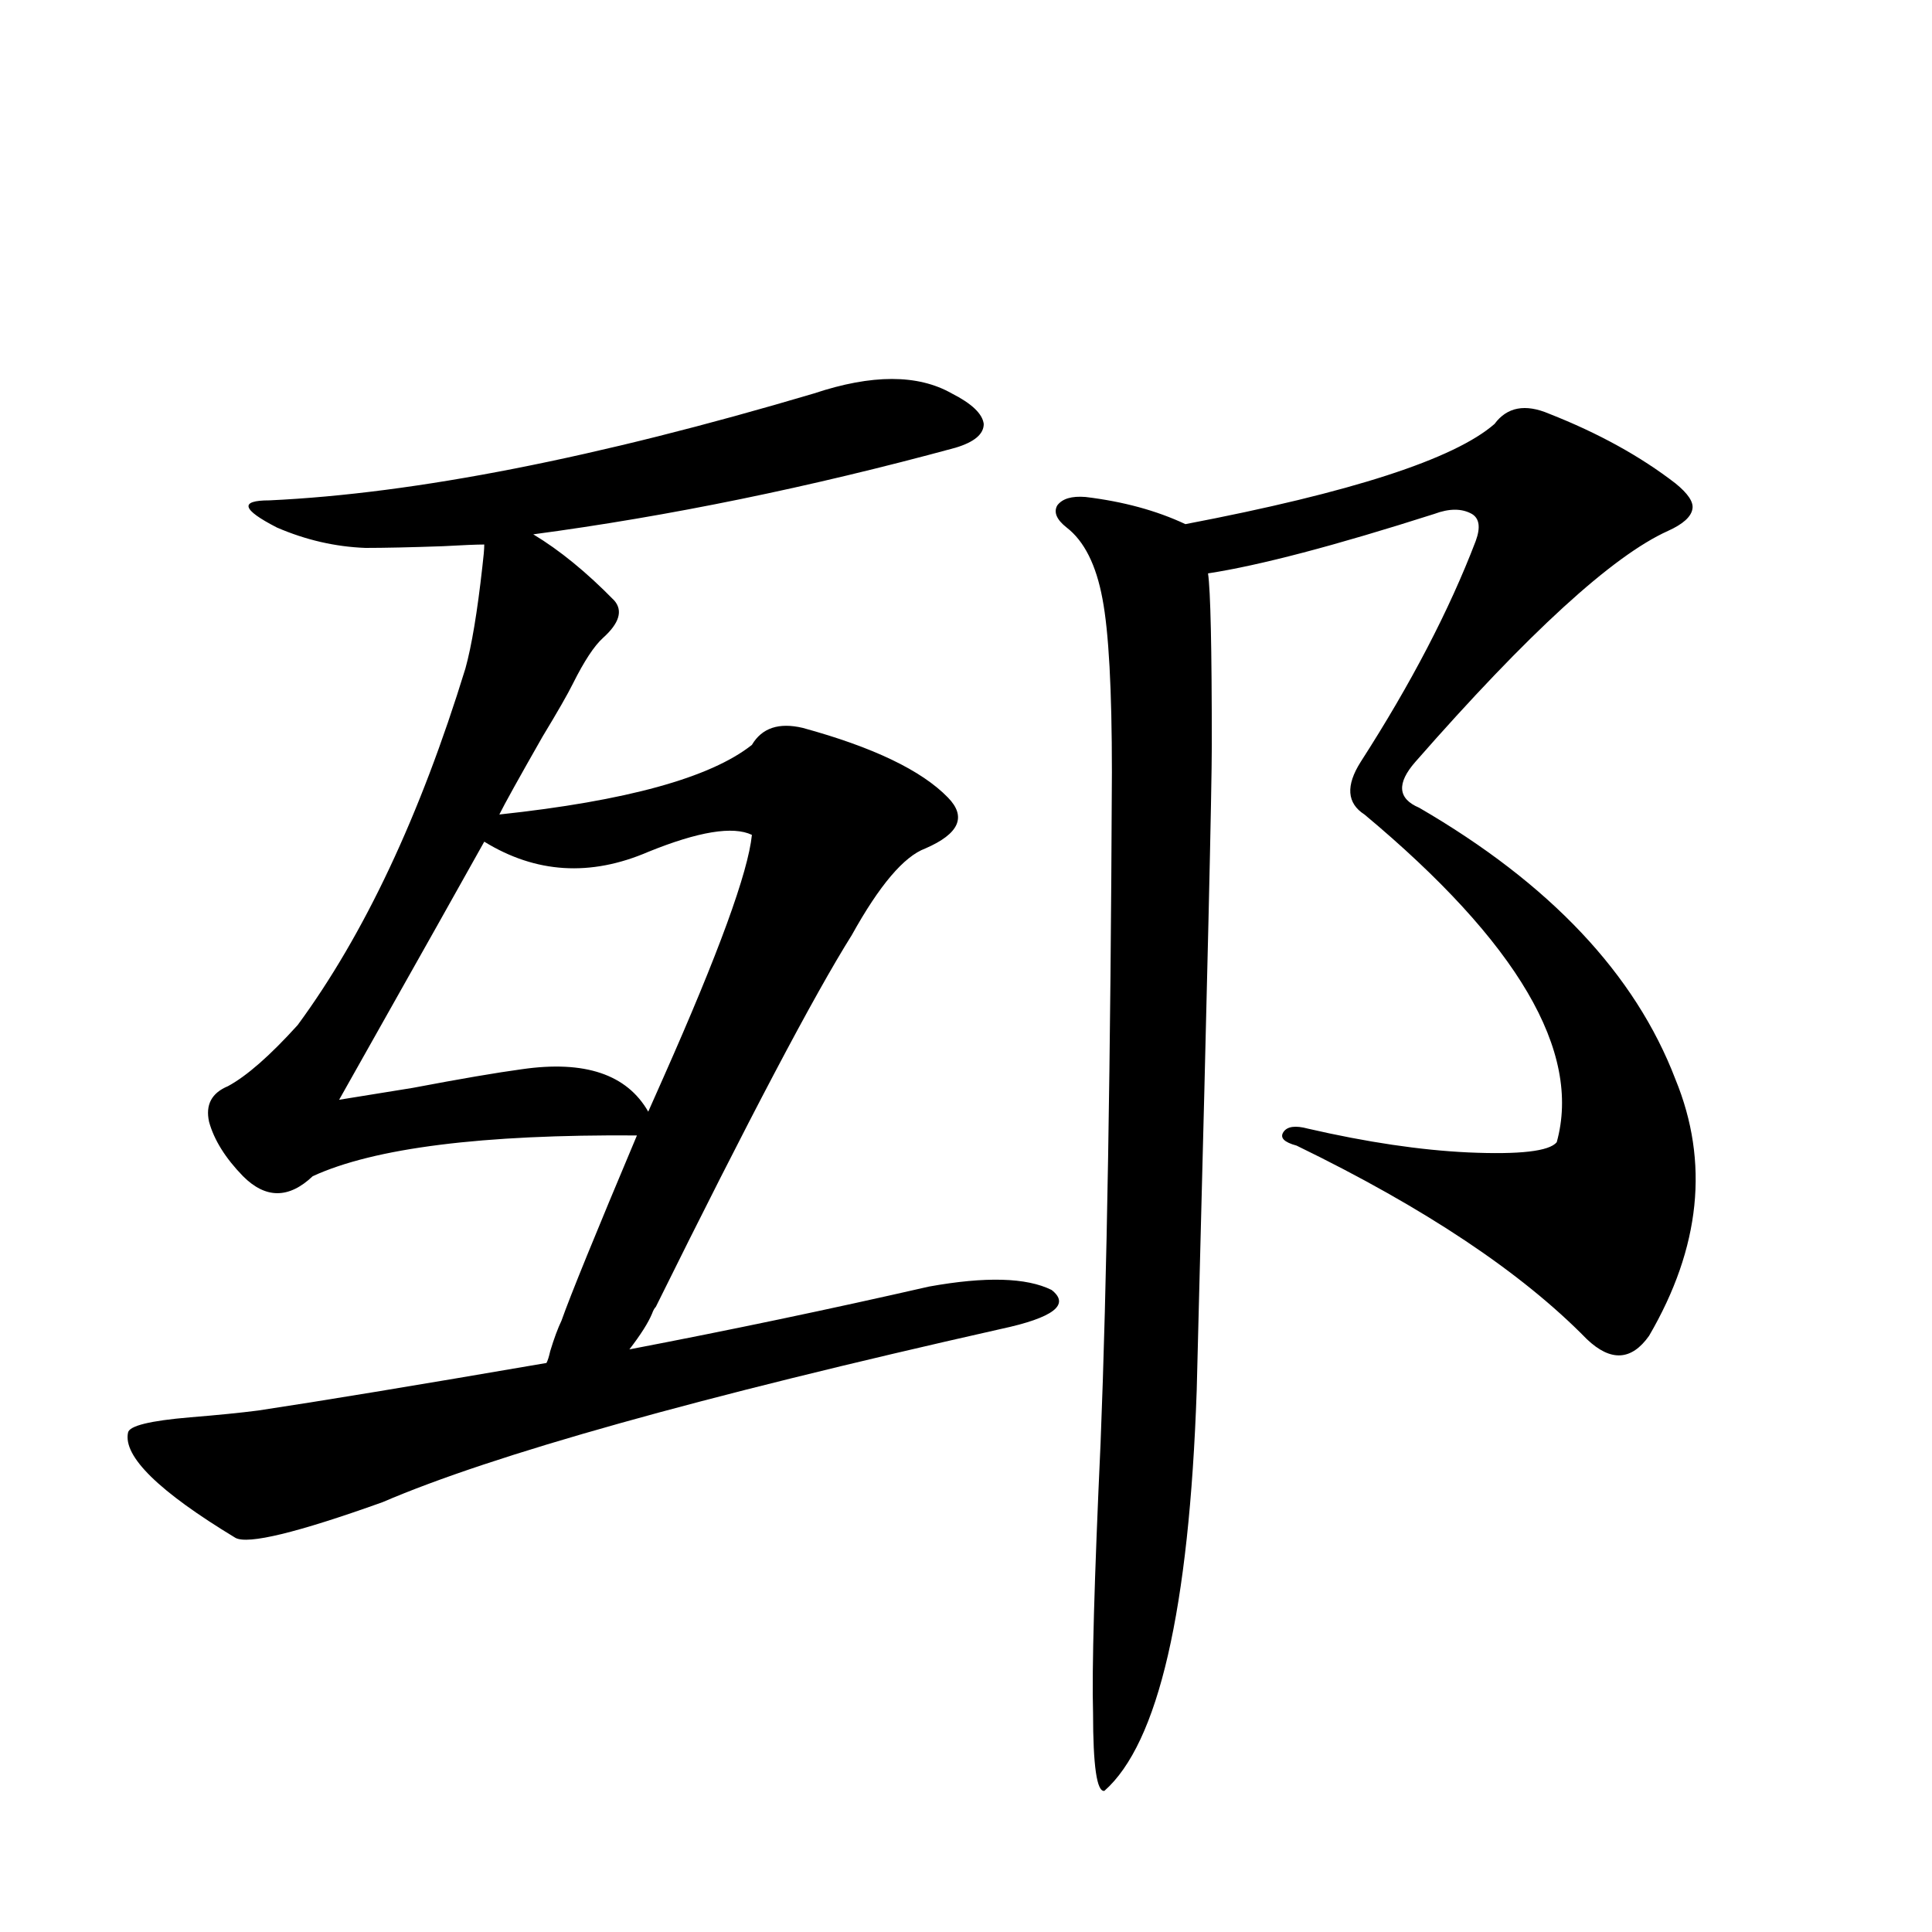 <?xml version="1.0" encoding="utf-8"?>
<!-- Generator: Adobe Illustrator 16.0.0, SVG Export Plug-In . SVG Version: 6.00 Build 0)  -->
<!DOCTYPE svg PUBLIC "-//W3C//DTD SVG 1.1//EN" "http://www.w3.org/Graphics/SVG/1.1/DTD/svg11.dtd">
<svg version="1.1" id="图层_1" xmlns="http://www.w3.org/2000/svg" xmlns:xlink="http://www.w3.org/1999/xlink" x="0px" y="0px"
	 width="1000px" height="1000px" viewBox="0 0 1000 1000" enable-background="new 0 0 1000 1000" xml:space="preserve">
<path d="M66.267,741.508c0.641-3.516,11.372-6.152,32.194-7.91c14.299-1.167,26.006-2.334,35.121-3.516
	c31.219-4.683,80.974-12.881,149.265-24.609c0.641-1.167,1.296-3.213,1.951-6.152c1.951-6.44,3.902-11.714,5.854-15.82
	c4.543-12.881,17.561-44.824,39.023-95.801c-79.998-0.576-135.941,6.455-167.801,21.094c-12.362,11.729-24.39,11.729-36.097,0
	c-9.115-9.365-14.969-18.745-17.561-28.125c-1.951-8.789,1.296-14.941,9.756-18.457c9.756-5.273,21.783-15.82,36.097-31.641
	c34.466-46.87,63.413-108.394,86.827-184.57c3.247-11.714,6.174-29.292,8.78-52.734c0.641-5.273,0.976-9.077,0.976-11.426
	c-3.902,0-11.066,0.303-21.463,0.879c-16.92,0.591-30.243,0.879-39.999,0.879c-15.609-0.576-30.898-4.092-45.853-10.547
	c-9.115-4.683-13.993-8.198-14.634-10.547c-0.655-2.334,2.927-3.516,10.731-3.516c75.44-3.516,169.417-21.973,281.944-55.371
	c29.908-9.956,53.657-9.956,71.218,0c10.396,5.273,15.93,10.547,16.585,15.82c0,5.273-4.878,9.38-14.634,12.305
	c-75.455,20.518-148.289,35.459-218.531,44.824c13.658,8.213,27.637,19.639,41.95,34.277c4.543,5.273,2.592,11.729-5.854,19.336
	c-4.558,4.106-9.756,12.017-15.609,23.73c-2.606,5.273-7.805,14.365-15.609,27.246c-12.362,21.685-19.847,35.156-22.438,40.43
	c65.685-7.031,109.266-19.033,130.729-36.035c5.198-8.789,13.979-11.714,26.341-8.789c36.417,9.971,61.462,21.973,75.12,36.035
	c9.756,9.971,5.854,18.76-11.707,26.367c-11.066,4.106-23.749,19.048-38.048,44.824c-19.512,31.064-53.337,95.225-101.461,192.48
	c-0.655,0.591-1.311,1.758-1.951,3.516c-1.951,4.697-5.854,10.85-11.707,18.457c52.026-9.956,103.732-20.791,155.118-32.52
	c29.268-5.273,50.396-4.683,63.413,1.758c9.756,7.622,0.976,14.365-26.341,20.215c-156.094,35.156-262.768,65.039-319.992,89.648
	c-44.236,15.82-69.602,21.973-76.096,18.457C82.196,771.981,63.66,753.813,66.267,741.508z M389.186,432.133
	c-9.756-4.683-27.651-1.758-53.657,8.789c-29.923,12.896-58.215,11.138-84.876-5.273c-7.805,14.063-32.85,58.599-75.12,133.594
	c7.149-1.167,19.832-3.213,38.048-6.152c24.71-4.683,43.566-7.91,56.584-9.668c32.515-4.683,54.298,2.637,65.364,21.973
	c1.296-2.925,3.902-8.789,7.805-17.578C371.945,493.368,387.234,451.469,389.186,432.133z M801.858,214.164
	c25.365,9.971,47.148,21.973,65.364,36.035c6.494,5.273,9.421,9.668,8.78,13.184c-0.655,4.106-4.878,7.91-12.683,11.426
	c-28.627,12.896-72.193,52.734-130.729,119.531c-9.756,11.138-9.115,19.048,1.951,23.73
	c67.636,39.263,111.857,86.133,132.68,140.625c17.561,42.778,13.003,87.012-13.658,132.715
	c-9.115,12.896-19.847,13.486-32.194,1.758c-33.825-34.565-83.9-67.964-150.24-100.195c-6.509-1.758-8.78-4.092-6.829-7.031
	c1.951-2.925,6.174-3.516,12.683-1.758c30.563,7.031,58.2,11.138,82.925,12.305c26.661,1.182,41.95-0.576,45.853-5.273
	c13.003-46.87-20.167-103.408-99.51-169.629c-9.115-5.85-9.756-14.941-1.951-27.246c26.006-40.43,45.853-78.511,59.511-114.258
	c2.592-7.031,1.951-11.714-1.951-14.063c-5.213-2.925-11.707-2.925-19.512,0c-51.386,16.411-90.409,26.67-117.07,30.762
	c1.296,8.789,1.951,38.384,1.951,88.77c0,22.275-2.286,120.713-6.829,295.313c-0.655,25.2-0.976,38.096-0.976,38.672
	c-3.902,113.668-19.847,182.813-47.804,207.422c-3.902,0.577-5.854-12.895-5.854-40.43c-0.655-22.274,0.641-68.843,3.902-139.746
	c3.247-81.436,5.198-197.163,5.854-347.168c0-42.764-1.631-72.646-4.878-89.648c-3.262-17.578-9.436-29.883-18.536-36.914
	c-5.213-4.092-6.829-7.91-4.878-11.426c2.592-3.516,7.47-4.971,14.634-4.395c19.512,2.349,36.737,7.031,51.706,14.063
	c85.852-16.396,139.174-33.687,159.996-51.855C780.061,210.648,789.496,208.891,801.858,214.164z"/>
</svg>
